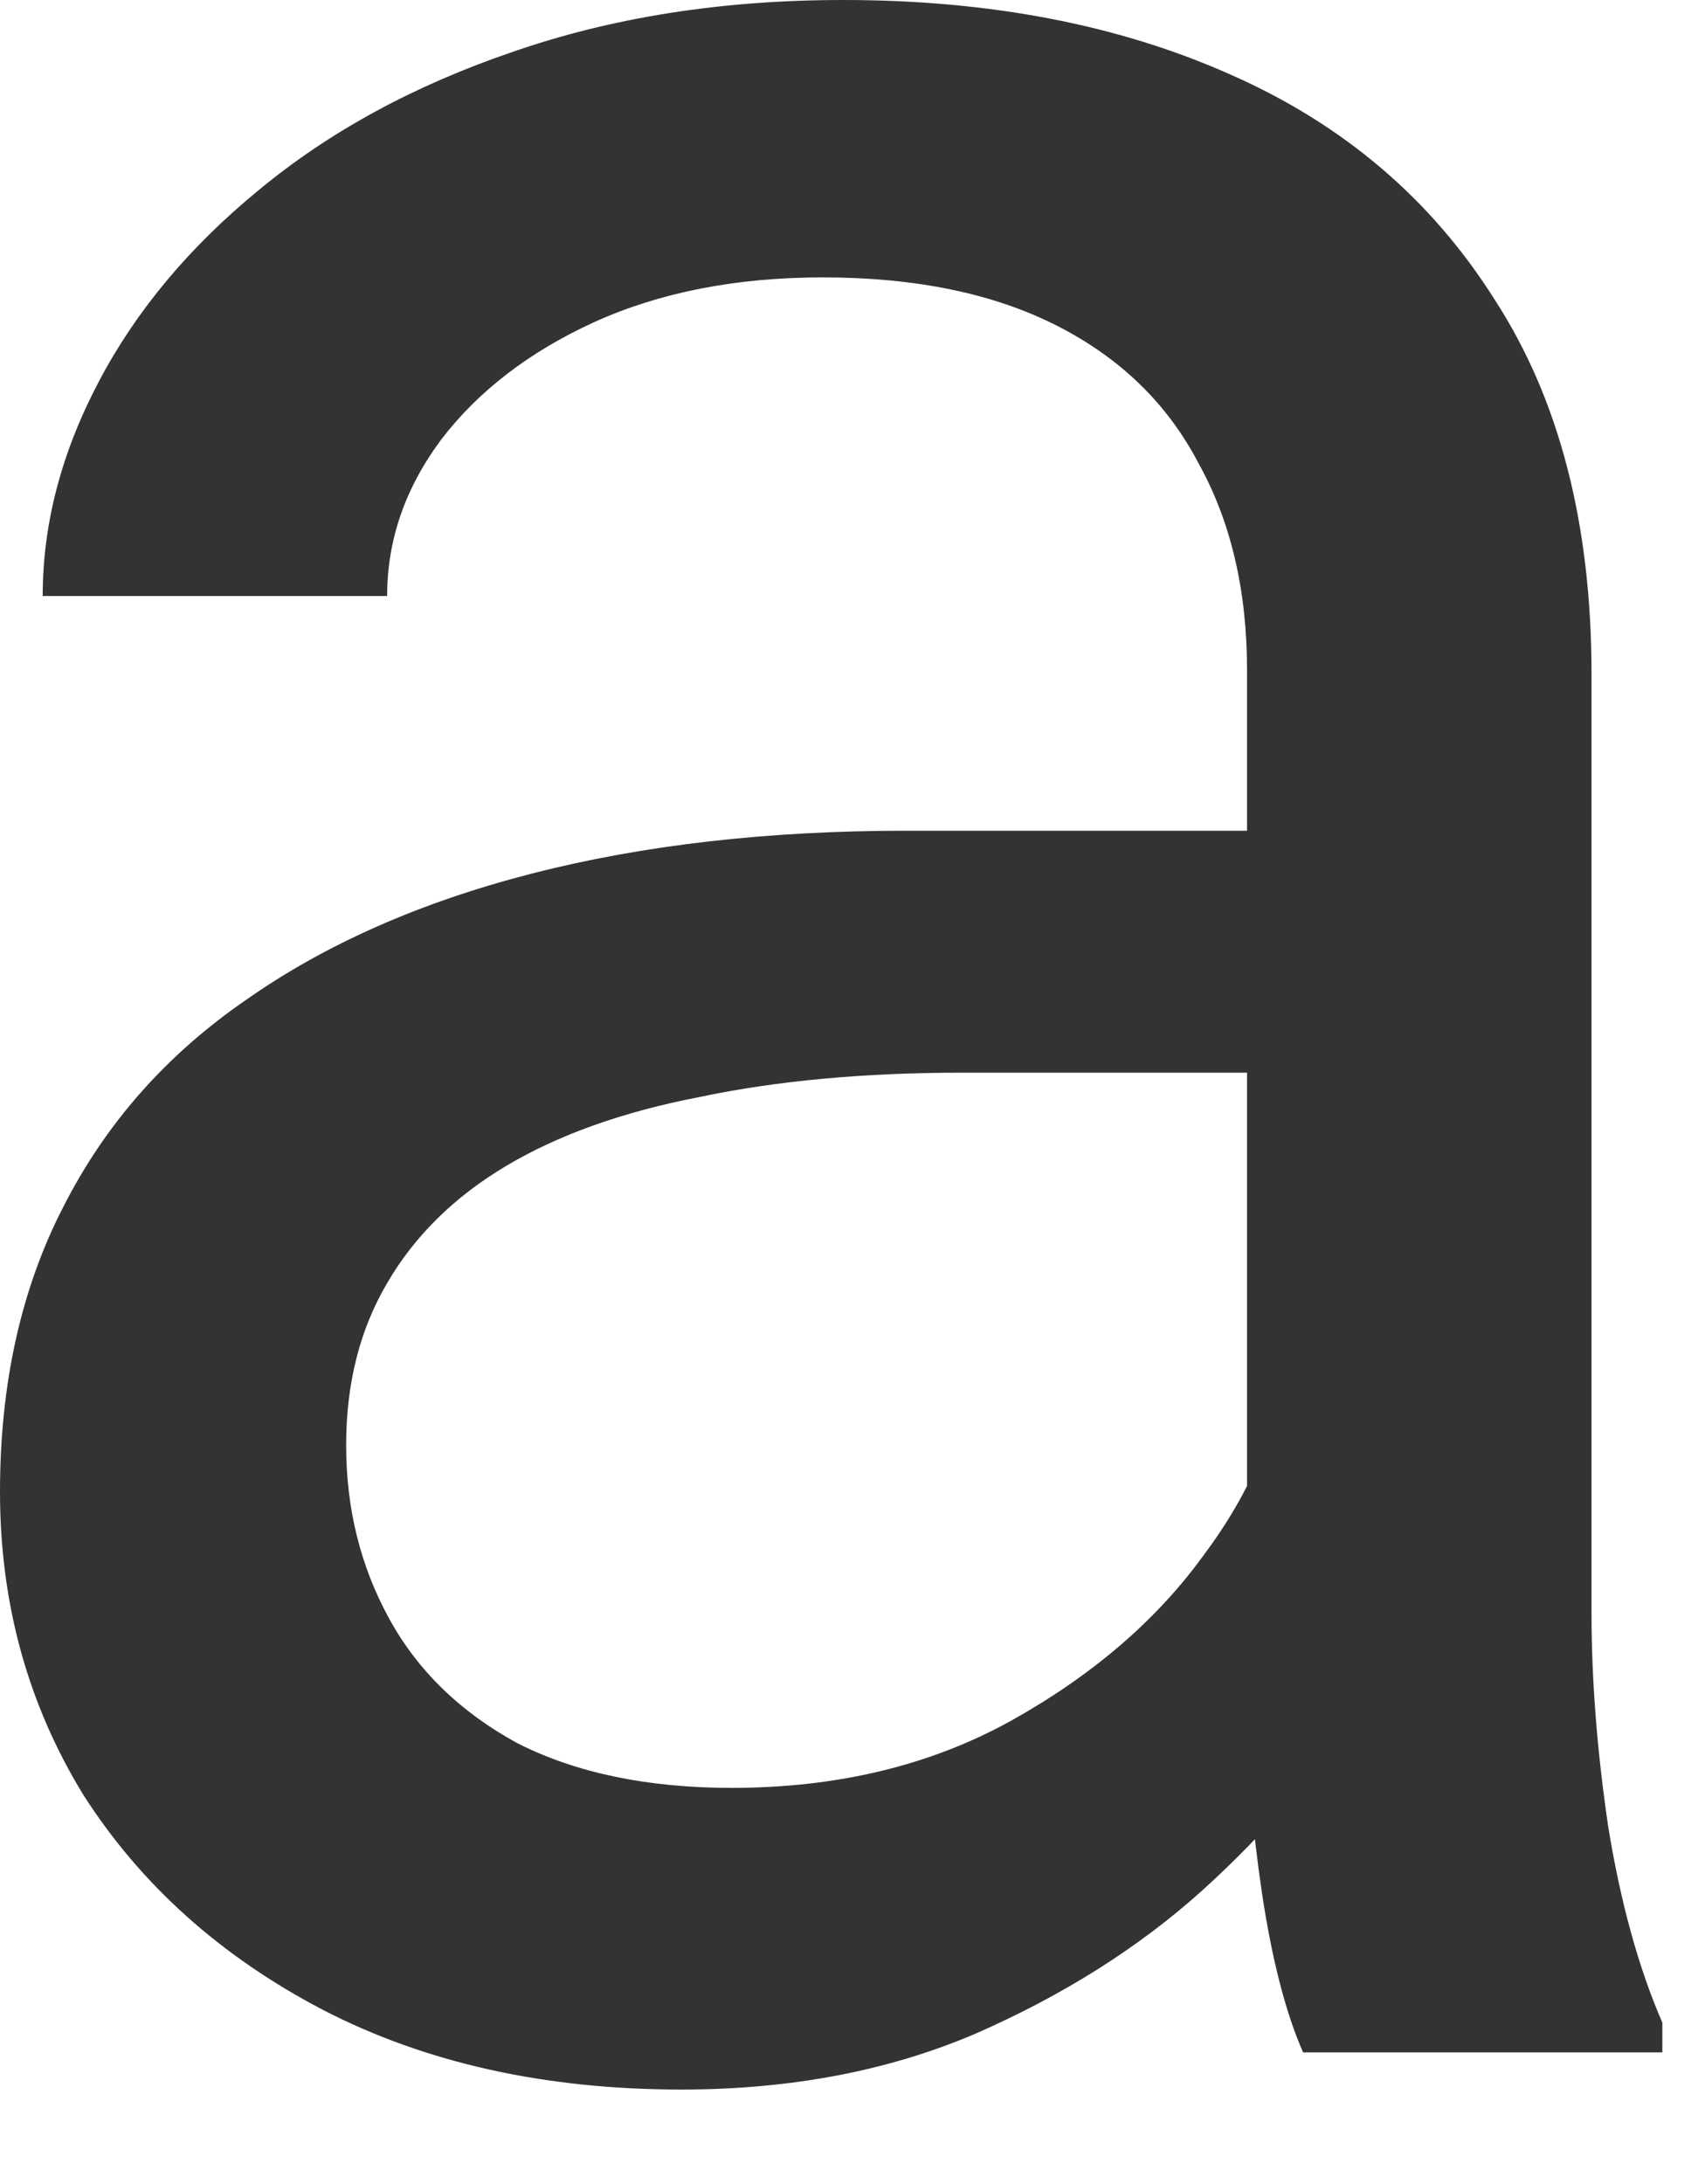 <?xml version="1.0" encoding="utf-8"?>
<svg xmlns="http://www.w3.org/2000/svg" fill="none" height="100%" overflow="visible" preserveAspectRatio="none" style="display: block;" viewBox="0 0 7 9" width="100%">
<path d="M5.141 7.037V2.763C5.141 2.435 5.075 2.151 4.942 1.911C4.814 1.665 4.62 1.476 4.359 1.343C4.098 1.21 3.776 1.143 3.392 1.143C3.034 1.143 2.719 1.205 2.448 1.328C2.182 1.45 1.972 1.611 1.819 1.811C1.67 2.011 1.596 2.225 1.596 2.456H0.176C0.176 2.159 0.253 1.865 0.407 1.573C0.56 1.282 0.78 1.018 1.067 0.783C1.358 0.542 1.706 0.353 2.11 0.215C2.52 0.072 2.975 0 3.476 0C4.08 0 4.612 0.102 5.072 0.307C5.538 0.512 5.901 0.821 6.162 1.235C6.428 1.645 6.561 2.159 6.561 2.778V6.645C6.561 6.922 6.584 7.216 6.63 7.528C6.681 7.84 6.755 8.109 6.853 8.334V8.457H5.372C5.3 8.293 5.244 8.075 5.203 7.804C5.162 7.528 5.141 7.272 5.141 7.037ZM5.387 3.423L5.402 4.42H3.967C3.563 4.42 3.203 4.453 2.885 4.52C2.568 4.581 2.302 4.676 2.087 4.804C1.872 4.932 1.709 5.093 1.596 5.287C1.484 5.477 1.427 5.699 1.427 5.955C1.427 6.216 1.486 6.454 1.604 6.669C1.721 6.883 1.898 7.055 2.133 7.183C2.374 7.305 2.668 7.367 3.016 7.367C3.451 7.367 3.834 7.275 4.167 7.091C4.499 6.906 4.763 6.681 4.957 6.415C5.157 6.149 5.264 5.891 5.28 5.64L5.886 6.323C5.85 6.538 5.753 6.776 5.594 7.037C5.436 7.298 5.223 7.548 4.957 7.789C4.696 8.024 4.384 8.221 4.021 8.38C3.663 8.533 3.259 8.61 2.809 8.61C2.246 8.61 1.752 8.5 1.328 8.28C0.908 8.06 0.581 7.766 0.345 7.398C0.115 7.024 0 6.607 0 6.147C0 5.702 0.087 5.31 0.261 4.973C0.435 4.63 0.686 4.346 1.013 4.121C1.34 3.891 1.734 3.717 2.195 3.599C2.655 3.481 3.169 3.423 3.737 3.423H5.387Z" fill="#333333" id="Vector"/>
</svg>
